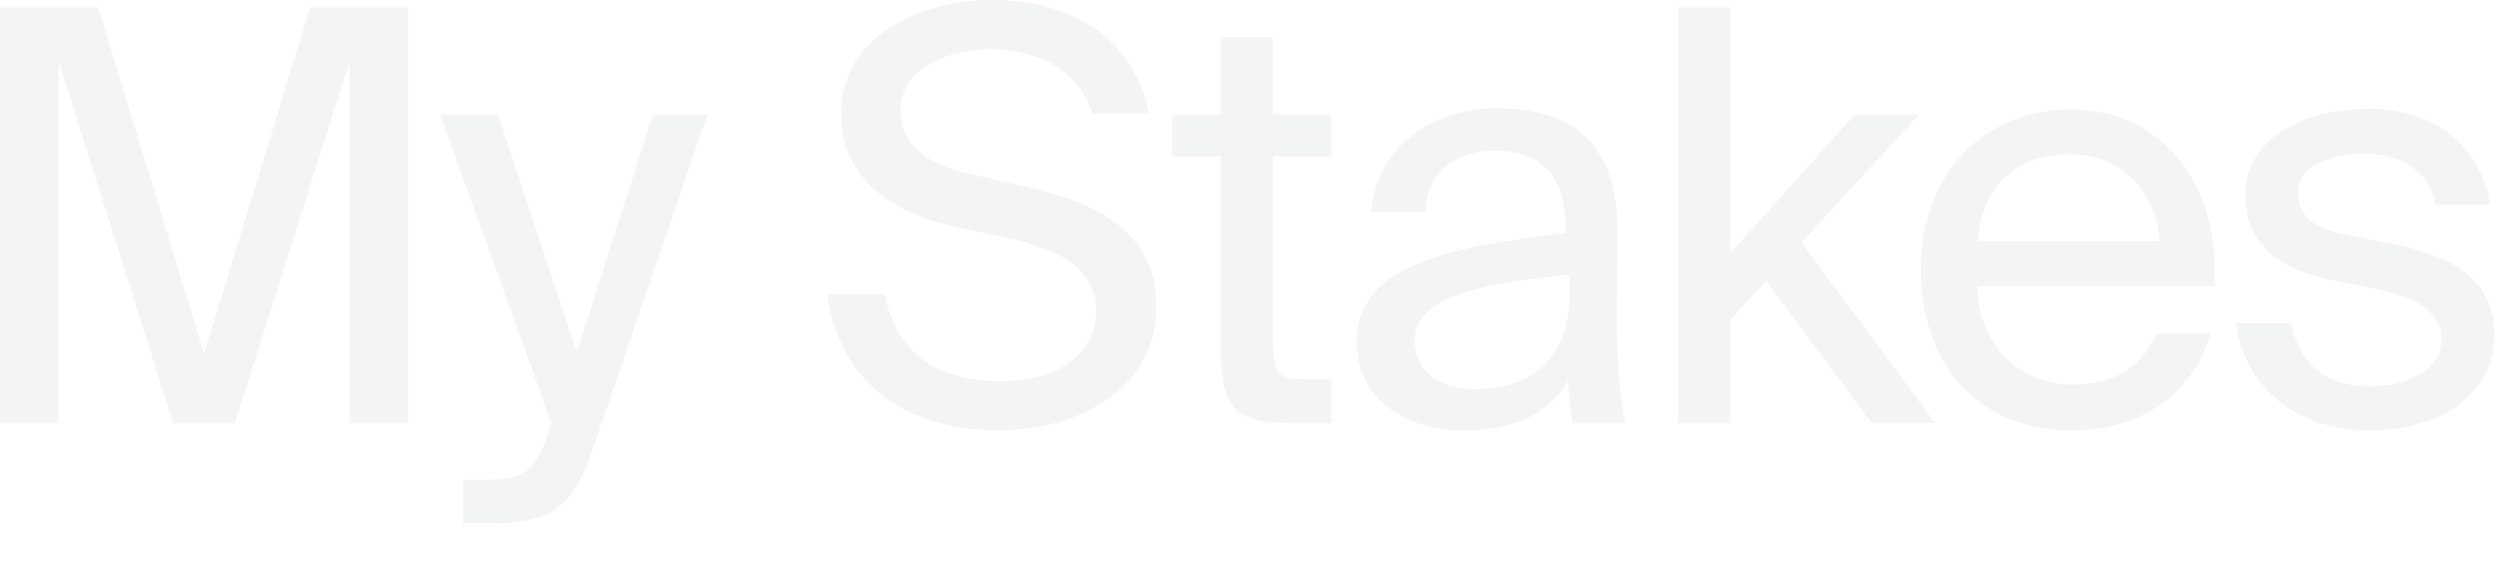 <?xml version="1.0" encoding="utf-8"?>
<svg xmlns="http://www.w3.org/2000/svg" fill="none" height="100%" overflow="visible" preserveAspectRatio="none" style="display: block;" viewBox="0 0 31 7" width="100%">
<path d="M2.147 5.245H2.915L4.337 0.753V5.245H5.062V0.092H3.846L2.531 4.385L1.216 0.092H0V5.245H0.725V0.753L2.147 5.245ZM8.771 1.421H8.096L7.151 4.371L6.177 1.421H5.459L6.838 5.245L6.809 5.323C6.639 5.92 6.432 5.948 6.006 5.948H5.743V6.489H6.077C6.93 6.489 7.129 6.24 7.406 5.408L8.771 1.421ZM12.291 0C11.46 0 10.429 0.426 10.429 1.407C10.429 2.267 11.14 2.658 11.843 2.814L12.483 2.949C13.13 3.091 13.592 3.319 13.592 3.859C13.592 4.364 13.152 4.726 12.391 4.726C11.602 4.726 11.104 4.356 10.969 3.646H10.258C10.393 4.676 11.161 5.337 12.377 5.337C13.4 5.337 14.339 4.804 14.339 3.795C14.339 2.757 13.393 2.459 12.604 2.288L12.007 2.153C11.531 2.047 11.168 1.819 11.168 1.365C11.168 0.789 11.865 0.611 12.263 0.611C12.782 0.611 13.365 0.81 13.543 1.407H14.246C14.047 0.412 13.216 0 12.291 0ZM15.138 0.462V1.421H14.533V1.94H15.138V4.285C15.138 5.081 15.308 5.245 16.041 5.245H16.51V4.705H16.183C15.813 4.705 15.785 4.605 15.785 4.207V1.94H16.51V1.421H15.785V0.462H15.138ZM16.824 4.236C16.824 4.939 17.421 5.337 18.139 5.337C18.814 5.337 19.212 5.11 19.447 4.719C19.454 4.946 19.476 5.103 19.497 5.245H20.151C20.08 4.882 20.044 4.442 20.051 3.802L20.058 2.921C20.066 1.848 19.589 1.343 18.537 1.343C17.791 1.343 17.066 1.805 17.002 2.63H17.67C17.698 2.16 18.011 1.869 18.544 1.869C19.021 1.869 19.412 2.104 19.412 2.8V2.892C17.84 3.07 16.824 3.333 16.824 4.236ZM19.461 3.404V3.646C19.461 4.548 18.886 4.826 18.281 4.826C17.819 4.826 17.542 4.584 17.542 4.221C17.542 3.696 18.288 3.525 19.461 3.404ZM21.456 0.092H20.809V5.245H21.456V3.966L21.904 3.482L23.205 5.245H23.994L22.338 3.006L23.795 1.421H22.999L21.456 3.141V0.092ZM24.515 3.546H27.458C27.543 2.338 26.839 1.357 25.674 1.357C24.628 1.357 23.818 2.132 23.818 3.34C23.818 4.47 24.486 5.337 25.695 5.337C26.626 5.337 27.23 4.797 27.408 4.136H26.74C26.576 4.513 26.264 4.769 25.695 4.769C25.126 4.769 24.543 4.371 24.515 3.546ZM24.522 2.992C24.579 2.224 25.098 1.912 25.674 1.912C26.356 1.912 26.761 2.452 26.775 2.992H24.522ZM30.202 2.537H30.878C30.757 1.812 30.195 1.35 29.371 1.35C28.525 1.35 27.842 1.741 27.842 2.416C27.842 3.127 28.411 3.369 28.93 3.475L29.499 3.589C29.911 3.674 30.273 3.838 30.273 4.221C30.273 4.577 29.875 4.79 29.385 4.79C28.816 4.79 28.511 4.499 28.411 4.008H27.728C27.799 4.676 28.368 5.337 29.371 5.337C30.245 5.337 30.928 4.904 30.928 4.15C30.928 3.411 30.316 3.148 29.619 3.013L29.079 2.907C28.709 2.836 28.496 2.693 28.496 2.388C28.496 2.04 28.923 1.905 29.3 1.905C29.747 1.905 30.103 2.082 30.202 2.537Z" fill="#DEE7E1" fill-opacity="0.4" id="Vector"/>
</svg>